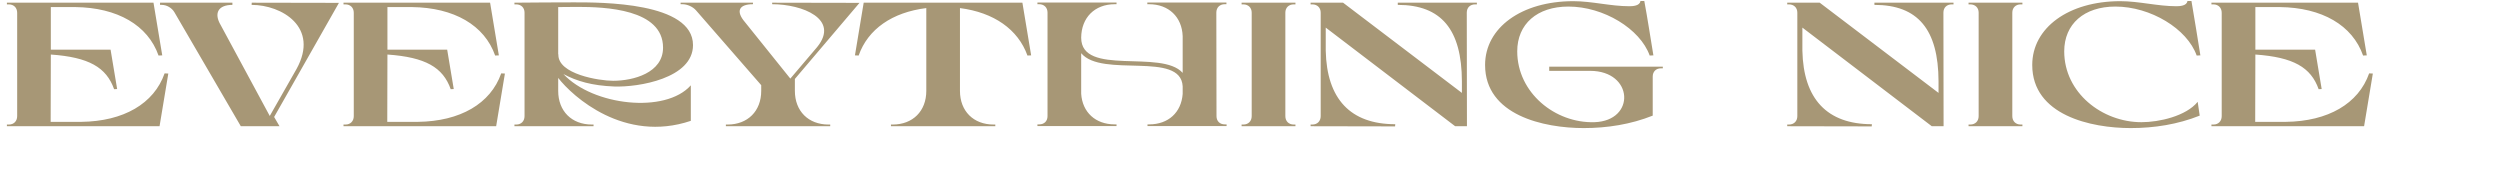 <svg width="713" height="52" viewBox="0 39 713 52" fill="none" xmlns="http://www.w3.org/2000/svg">
<path d="M14.496 41.016V53.16H31.536L33.408 64.392L32.544 64.44C30.336 58.2 25.344 55.32 14.496 54.552L14.448 73.752C18.624 73.752 23.04 73.752 23.184 73.752C35.232 73.608 43.92 68.568 46.944 59.928L48 59.976L45.504 75H1.968V74.52H2.544C3.936 74.52 4.896 73.56 4.896 72.12V42.648C4.896 41.208 3.936 40.248 2.496 40.248H1.968V39.768H43.776L46.272 54.792L45.216 54.84C42.192 46.2 33.504 41.16 21.456 41.016C21.312 41.016 18.144 41.016 14.496 41.016ZM46.12 40.392H45.641V39.768H66.281V40.392C62.248 40.392 60.904 42.744 62.968 46.2L76.936 72.072C78.281 69.768 84.472 58.872 84.569 58.68C91.144 46.776 80.392 40.392 71.752 40.392L71.8 39.768L96.665 39.816L78.184 72.36L79.721 75H68.68L49.721 42.456C49.001 41.256 47.56 40.392 46.12 40.392ZM110.496 41.016V53.16H127.536L129.408 64.392L128.544 64.44C126.336 58.2 121.344 55.32 110.496 54.552L110.448 73.752C114.624 73.752 119.04 73.752 119.184 73.752C131.232 73.608 139.92 68.568 142.944 59.928L144 59.976L141.504 75H97.968V74.52H98.544C99.936 74.52 100.896 73.56 100.896 72.12V42.648C100.896 41.208 99.936 40.248 98.496 40.248H97.968V39.768H139.776L142.272 54.792L141.216 54.84C138.192 46.2 129.504 41.16 117.456 41.016C117.312 41.016 114.144 41.016 110.496 41.016ZM147.198 40.248H146.718V39.768C152.382 39.72 158.046 39.672 163.71 39.672C171.39 39.672 197.646 39.576 197.646 51.864C197.646 61.368 182.046 63.912 175.23 63.672C168.798 63.432 164.478 62.136 160.686 60.12C169.086 69.144 189.774 71.496 197.022 63.336V73.464C178.062 79.848 163.326 66.552 159.198 61.224V64.92C159.198 70.68 163.038 74.52 168.798 74.52H169.278V75H146.718V74.52H147.246C148.638 74.52 149.598 73.56 149.598 72.12V42.6C149.598 41.208 148.638 40.248 147.198 40.248ZM159.198 54.504H159.246C159.054 60.168 170.91 62.04 174.846 62.04C180.654 62.04 189.102 59.784 189.102 52.584C189.102 41.544 172.494 40.968 164.67 40.968C162.846 40.968 161.022 41.016 159.198 41.016V54.504ZM236.3 74.52H236.78V75H207.02V74.52H207.5C213.26 74.52 217.1 70.68 217.1 64.92V63.288L198.524 41.976C197.612 40.92 196.028 40.2 194.588 40.2H194.108V39.768H214.748V40.2C210.716 40.2 209.804 42.216 212.444 45.288L225.404 61.416C226.652 59.928 232.94 52.536 233.036 52.44C239.564 44.424 228.812 40.2 220.22 40.2V39.768L245.132 39.816L226.7 61.512V64.92C226.7 70.68 230.54 74.52 236.3 74.52ZM283.381 74.52H283.861V75H254.101V74.52H254.581C260.341 74.52 264.181 70.68 264.181 64.92V41.304C254.485 42.504 247.525 47.304 244.885 54.84L243.829 54.792L246.325 39.768H291.589L294.085 54.792L293.029 54.84C290.341 47.352 283.429 42.552 273.781 41.304V64.92C273.781 70.68 277.621 74.52 283.381 74.52ZM346.898 42.6L346.946 72.12C346.946 73.56 347.906 74.472 349.298 74.472H349.826V74.952H327.266V74.472H327.746C333.218 74.472 336.914 71.064 337.298 65.784V63.624C336.77 53.448 314.306 61.32 308.354 54.168V65.736C308.69 71.016 312.434 74.472 317.906 74.472H318.434V74.952H295.874V74.472H296.402C297.794 74.472 298.754 73.56 298.754 72.12V42.6C298.754 41.16 297.794 40.2 296.354 40.2H295.874V39.72H318.434V40.2H317.954C312.194 40.2 308.402 44.04 308.354 49.752C308.354 60.888 331.25 52.968 337.298 59.784V49.32C337.106 43.848 333.314 40.2 327.698 40.2H327.218V39.72H349.778V40.2H349.298C347.858 40.2 346.898 41.16 346.898 42.6ZM368.982 74.52H369.462V75H354.102V74.52H354.582C356.022 74.52 356.982 73.56 356.982 72.12V42.6C356.982 41.208 356.022 40.248 354.582 40.248H354.102V39.768H369.462V40.248H368.982C367.542 40.248 366.582 41.208 366.582 42.6V72.12C366.582 73.56 367.542 74.52 368.982 74.52ZM418.325 42.6L418.373 75H415.013L378.101 46.872V53.448C378.389 67.224 385.157 74.424 397.925 74.424L397.877 75.048L373.781 75V74.52H374.261C375.701 74.52 376.661 73.56 376.661 72.12V42.6C376.661 41.208 375.701 40.248 374.261 40.248H373.781V39.768H383.045L416.933 65.496C416.933 64.392 416.933 63.288 416.933 62.184C416.885 47.448 411.077 40.392 398.645 40.392V39.768H415.493H421.205V40.248H420.725C419.285 40.248 418.325 41.16 418.325 42.6ZM471.355 60.84V71.976C465.115 74.472 458.347 75.528 451.675 75.528C440.299 75.528 423.547 71.88 423.547 57.528C423.547 46.92 433.915 39.336 448.699 39.336C454.075 39.336 459.307 40.776 464.683 40.776C465.643 40.776 467.707 40.68 467.851 39.288H468.955C469.915 44.424 470.683 49.608 471.547 54.792L470.491 54.84C467.755 47.208 457.339 40.872 447.307 40.872C438.379 40.872 432.715 45.864 432.715 53.64C432.715 65.448 443.515 74.184 454.747 73.848C466.555 73.464 465.931 59.208 453.499 59.208C452.683 59.208 442.699 59.208 441.835 59.208V58.008H474.235V58.488H473.707C472.267 58.488 471.355 59.448 471.355 60.84ZM554.262 42.6L554.31 75H550.95L514.038 46.872V53.448C514.326 67.224 521.094 74.424 533.862 74.424L533.814 75.048L509.718 75V74.52H510.198C511.638 74.52 512.598 73.56 512.598 72.12V42.6C512.598 41.208 511.638 40.248 510.198 40.248H509.718V39.768H518.982L552.87 65.496C552.87 64.392 552.87 63.288 552.87 62.184C552.822 47.448 547.014 40.392 534.582 40.392V39.768H551.43H557.142V40.248H556.662C555.222 40.248 554.262 41.16 554.262 42.6ZM576.31 74.52H576.79V75H561.43V74.52H561.91C563.35 74.52 564.31 73.56 564.31 72.12V42.6C564.31 41.208 563.35 40.248 561.91 40.248H561.43V39.768H576.79V40.248H576.31C574.87 40.248 573.91 41.208 573.91 42.6V72.12C573.91 73.56 574.87 74.52 576.31 74.52ZM626.491 54.84C623.803 47.208 613.339 40.872 603.307 40.872C594.379 40.872 588.715 45.864 588.715 53.64C588.715 65.448 599.515 73.848 610.747 73.848C615.787 73.848 623.467 72.12 626.779 68.04L627.355 71.976C621.115 74.472 614.395 75.528 607.675 75.528C596.347 75.528 579.595 71.88 579.595 57.528C579.595 46.92 589.963 39.336 604.699 39.336C610.075 39.336 615.355 40.776 620.683 40.776C621.643 40.776 623.707 40.68 623.851 39.288H625.003C625.915 44.424 626.683 49.608 627.547 54.792L626.491 54.84ZM643.23 41.016V53.16H660.27L662.142 64.392L661.278 64.44C659.07 58.2 654.078 55.32 643.23 54.552L643.182 73.752C647.358 73.752 651.774 73.752 651.918 73.752C663.966 73.608 672.654 68.568 675.678 59.928L676.734 59.976L674.238 75H630.702V74.52H631.278C632.67 74.52 633.63 73.56 633.63 72.12V42.648C633.63 41.208 632.67 40.248 631.23 40.248H630.702V39.768H672.51L675.006 54.792L673.95 54.84C670.926 46.2 662.238 41.16 650.19 41.016C650.046 41.016 646.878 41.016 643.23 41.016Z" fill="#A79776"/>
</svg>
